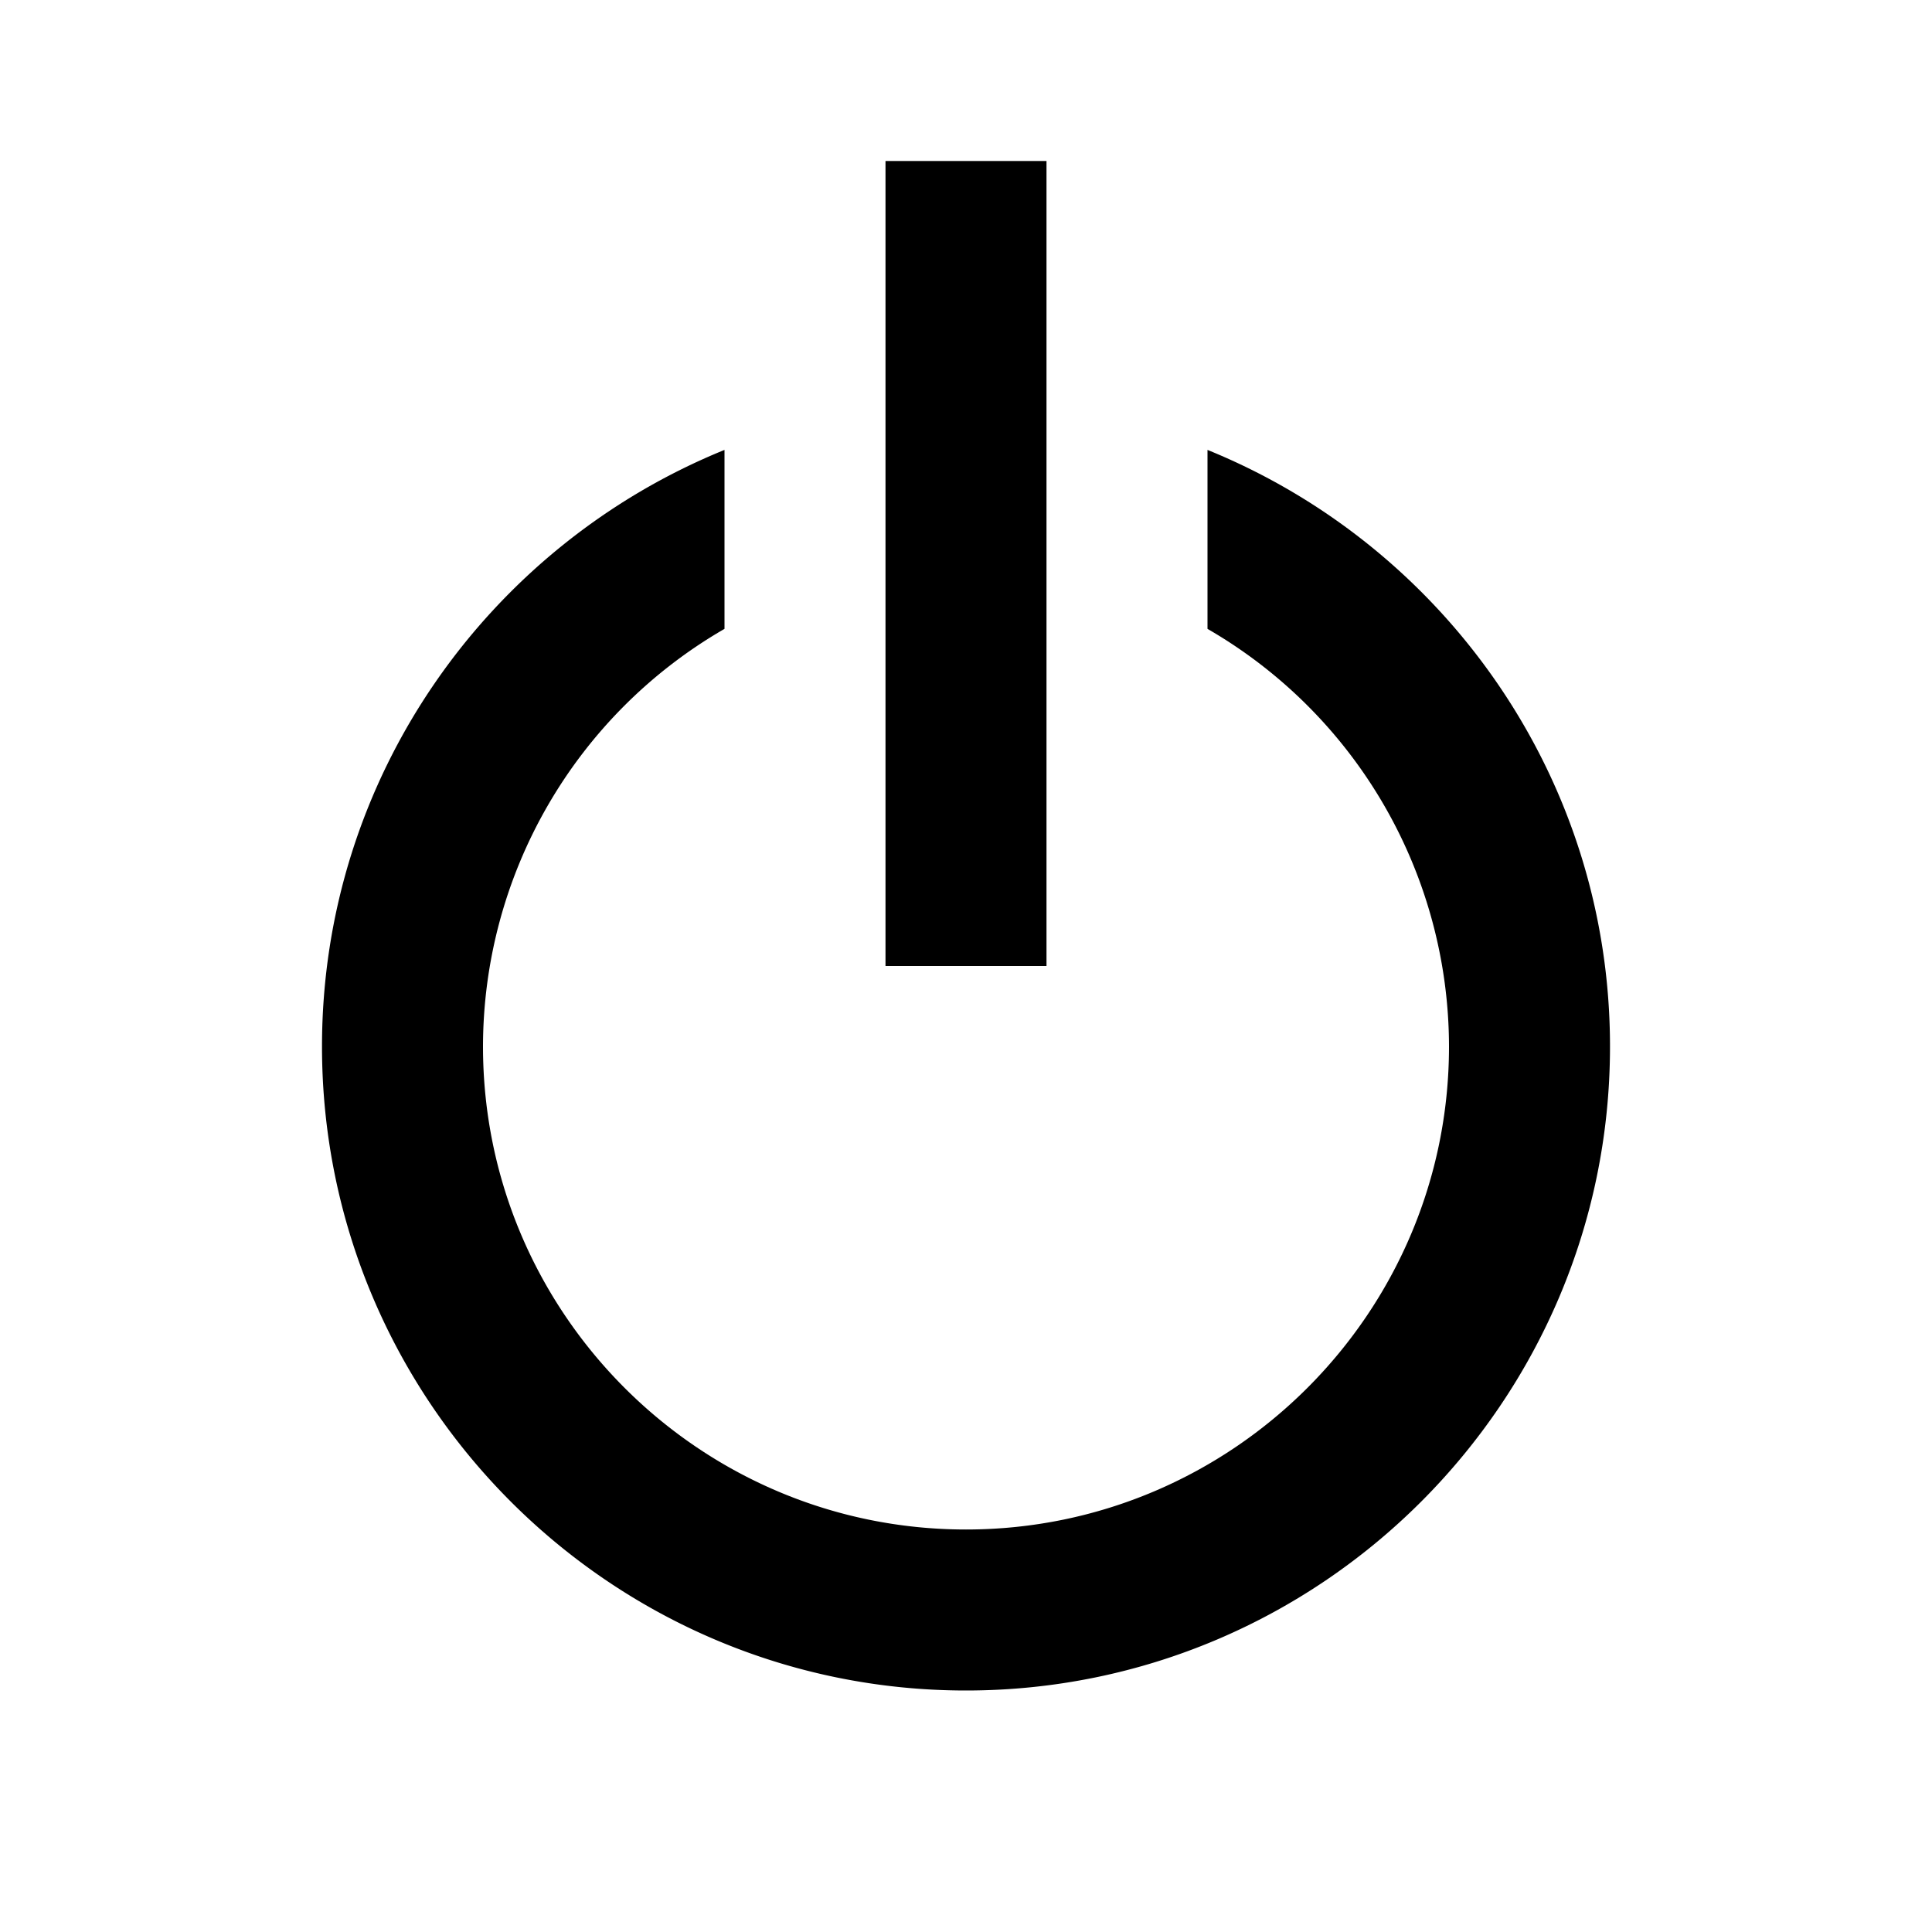 <?xml version="1.0" encoding="utf-8"?><!-- Скачано с сайта svg4.ru / Downloaded from svg4.ru -->
<svg fill="#000000" width="800px" height="800px" viewBox="0 0 24 24" xmlns="http://www.w3.org/2000/svg"><path d="M12 21c4.411 0 8-3.589 8-8 0-3.35-2.072-6.221-5-7.411v2.223A6 6 0 0 1 18 13c0 3.309-2.691 6-6 6s-6-2.691-6-6a5.999 5.999 0 0 1 3-5.188V5.589C6.072 6.779 4 9.65 4 13c0 4.411 3.589 8 8 8z"/><path d="M11 2h2v10h-2z"/></svg>